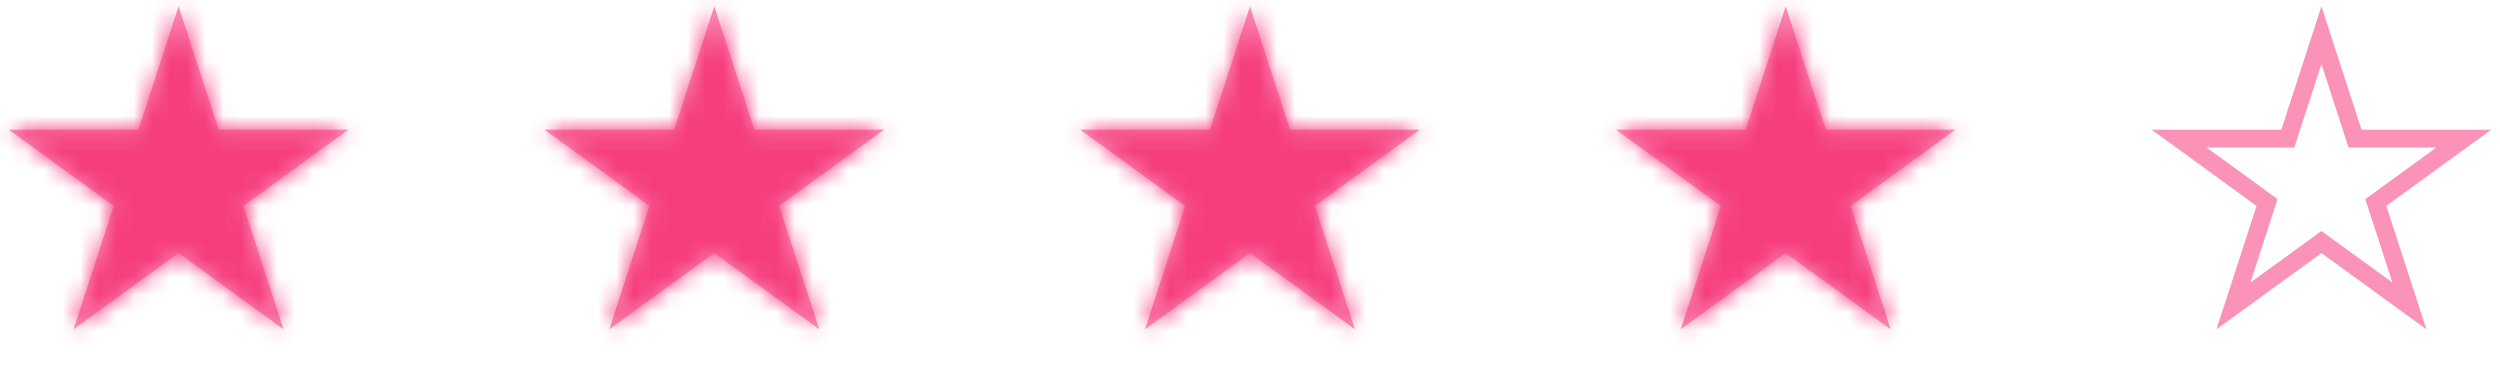 <svg width="140" height="21" viewBox="0 0 140 21" fill="none" xmlns="http://www.w3.org/2000/svg">
<path d="M10 1.97L11.77 7.416L11.882 7.761H12.245H17.972L13.339 11.127L13.045 11.341L13.157 11.686L14.927 17.133L10.294 13.767L10 13.553L9.706 13.767L5.073 17.133L6.843 11.686L6.955 11.341L6.661 11.127L2.028 7.761H7.755H8.118L8.23 7.416L10 1.97Z" stroke="#FA93B7"/>
<path d="M40 1.97L41.77 7.416L41.882 7.761H42.245H47.972L43.339 11.127L43.045 11.341L43.157 11.686L44.927 17.133L40.294 13.767L40 13.553L39.706 13.767L35.073 17.133L36.843 11.686L36.955 11.341L36.661 11.127L32.028 7.761H37.755H38.118L38.23 7.416L40 1.97Z" stroke="#FA93B7"/>
<path d="M70 1.97L71.77 7.416L71.882 7.761H72.245H77.972L73.339 11.127L73.045 11.341L73.157 11.686L74.927 17.133L70.294 13.767L70 13.553L69.706 13.767L65.073 17.133L66.843 11.686L66.955 11.341L66.661 11.127L62.028 7.761H67.755H68.118L68.23 7.416L70 1.97Z" stroke="#FA93B7"/>
<path d="M100 1.97L101.77 7.416L101.882 7.761H102.245H107.972L103.339 11.127L103.045 11.341L103.157 11.686L104.927 17.133L100.294 13.767L100 13.553L99.706 13.767L95.073 17.133L96.843 11.686L96.955 11.341L96.661 11.127L92.028 7.761H97.755H98.118L98.23 7.416L100 1.97Z" stroke="#FA93B7"/>
<path d="M130 1.97L131.77 7.416L131.882 7.761H132.245H137.972L133.339 11.127L133.045 11.341L133.157 11.686L134.927 17.133L130.294 13.767L130 13.553L129.706 13.767L125.073 17.133L126.843 11.686L126.955 11.341L126.661 11.127L122.028 7.761H127.755H128.118L128.23 7.416L130 1.97Z" stroke="#FA93B7"/>
<mask id="mask0_1827_8129" style="mask-type:alpha" maskUnits="userSpaceOnUse" x="0" y="0" width="140" height="19">
<path d="M10 0.352L12.245 7.261H19.511L13.633 11.532L15.878 18.442L10 14.171L4.122 18.442L6.367 11.532L0.489 7.261H7.755L10 0.352Z" fill="#C4C4C4"/>
<path d="M40 0.352L42.245 7.261H49.511L43.633 11.532L45.878 18.442L40 14.171L34.122 18.442L36.367 11.532L30.489 7.261H37.755L40 0.352Z" fill="#C4C4C4"/>
<path d="M70 0.352L72.245 7.261H79.511L73.633 11.532L75.878 18.442L70 14.171L64.122 18.442L66.367 11.532L60.489 7.261H67.755L70 0.352Z" fill="#C4C4C4"/>
<path d="M100 0.352L102.245 7.261H109.511L103.633 11.532L105.878 18.442L100 14.171L94.122 18.442L96.367 11.532L90.489 7.261H97.755L100 0.352Z" fill="#C4C4C4"/>
<path d="M130 0.352L132.245 7.261H139.511L133.633 11.532L135.878 18.442L130 14.171L124.122 18.442L126.367 11.532L120.489 7.261H127.755L130 0.352Z" fill="#C4C4C4"/>
</mask>
<g mask="url(#mask0_1827_8129)">
<rect width="115" height="20" fill="#F63D7E"/>
</g>
</svg>

